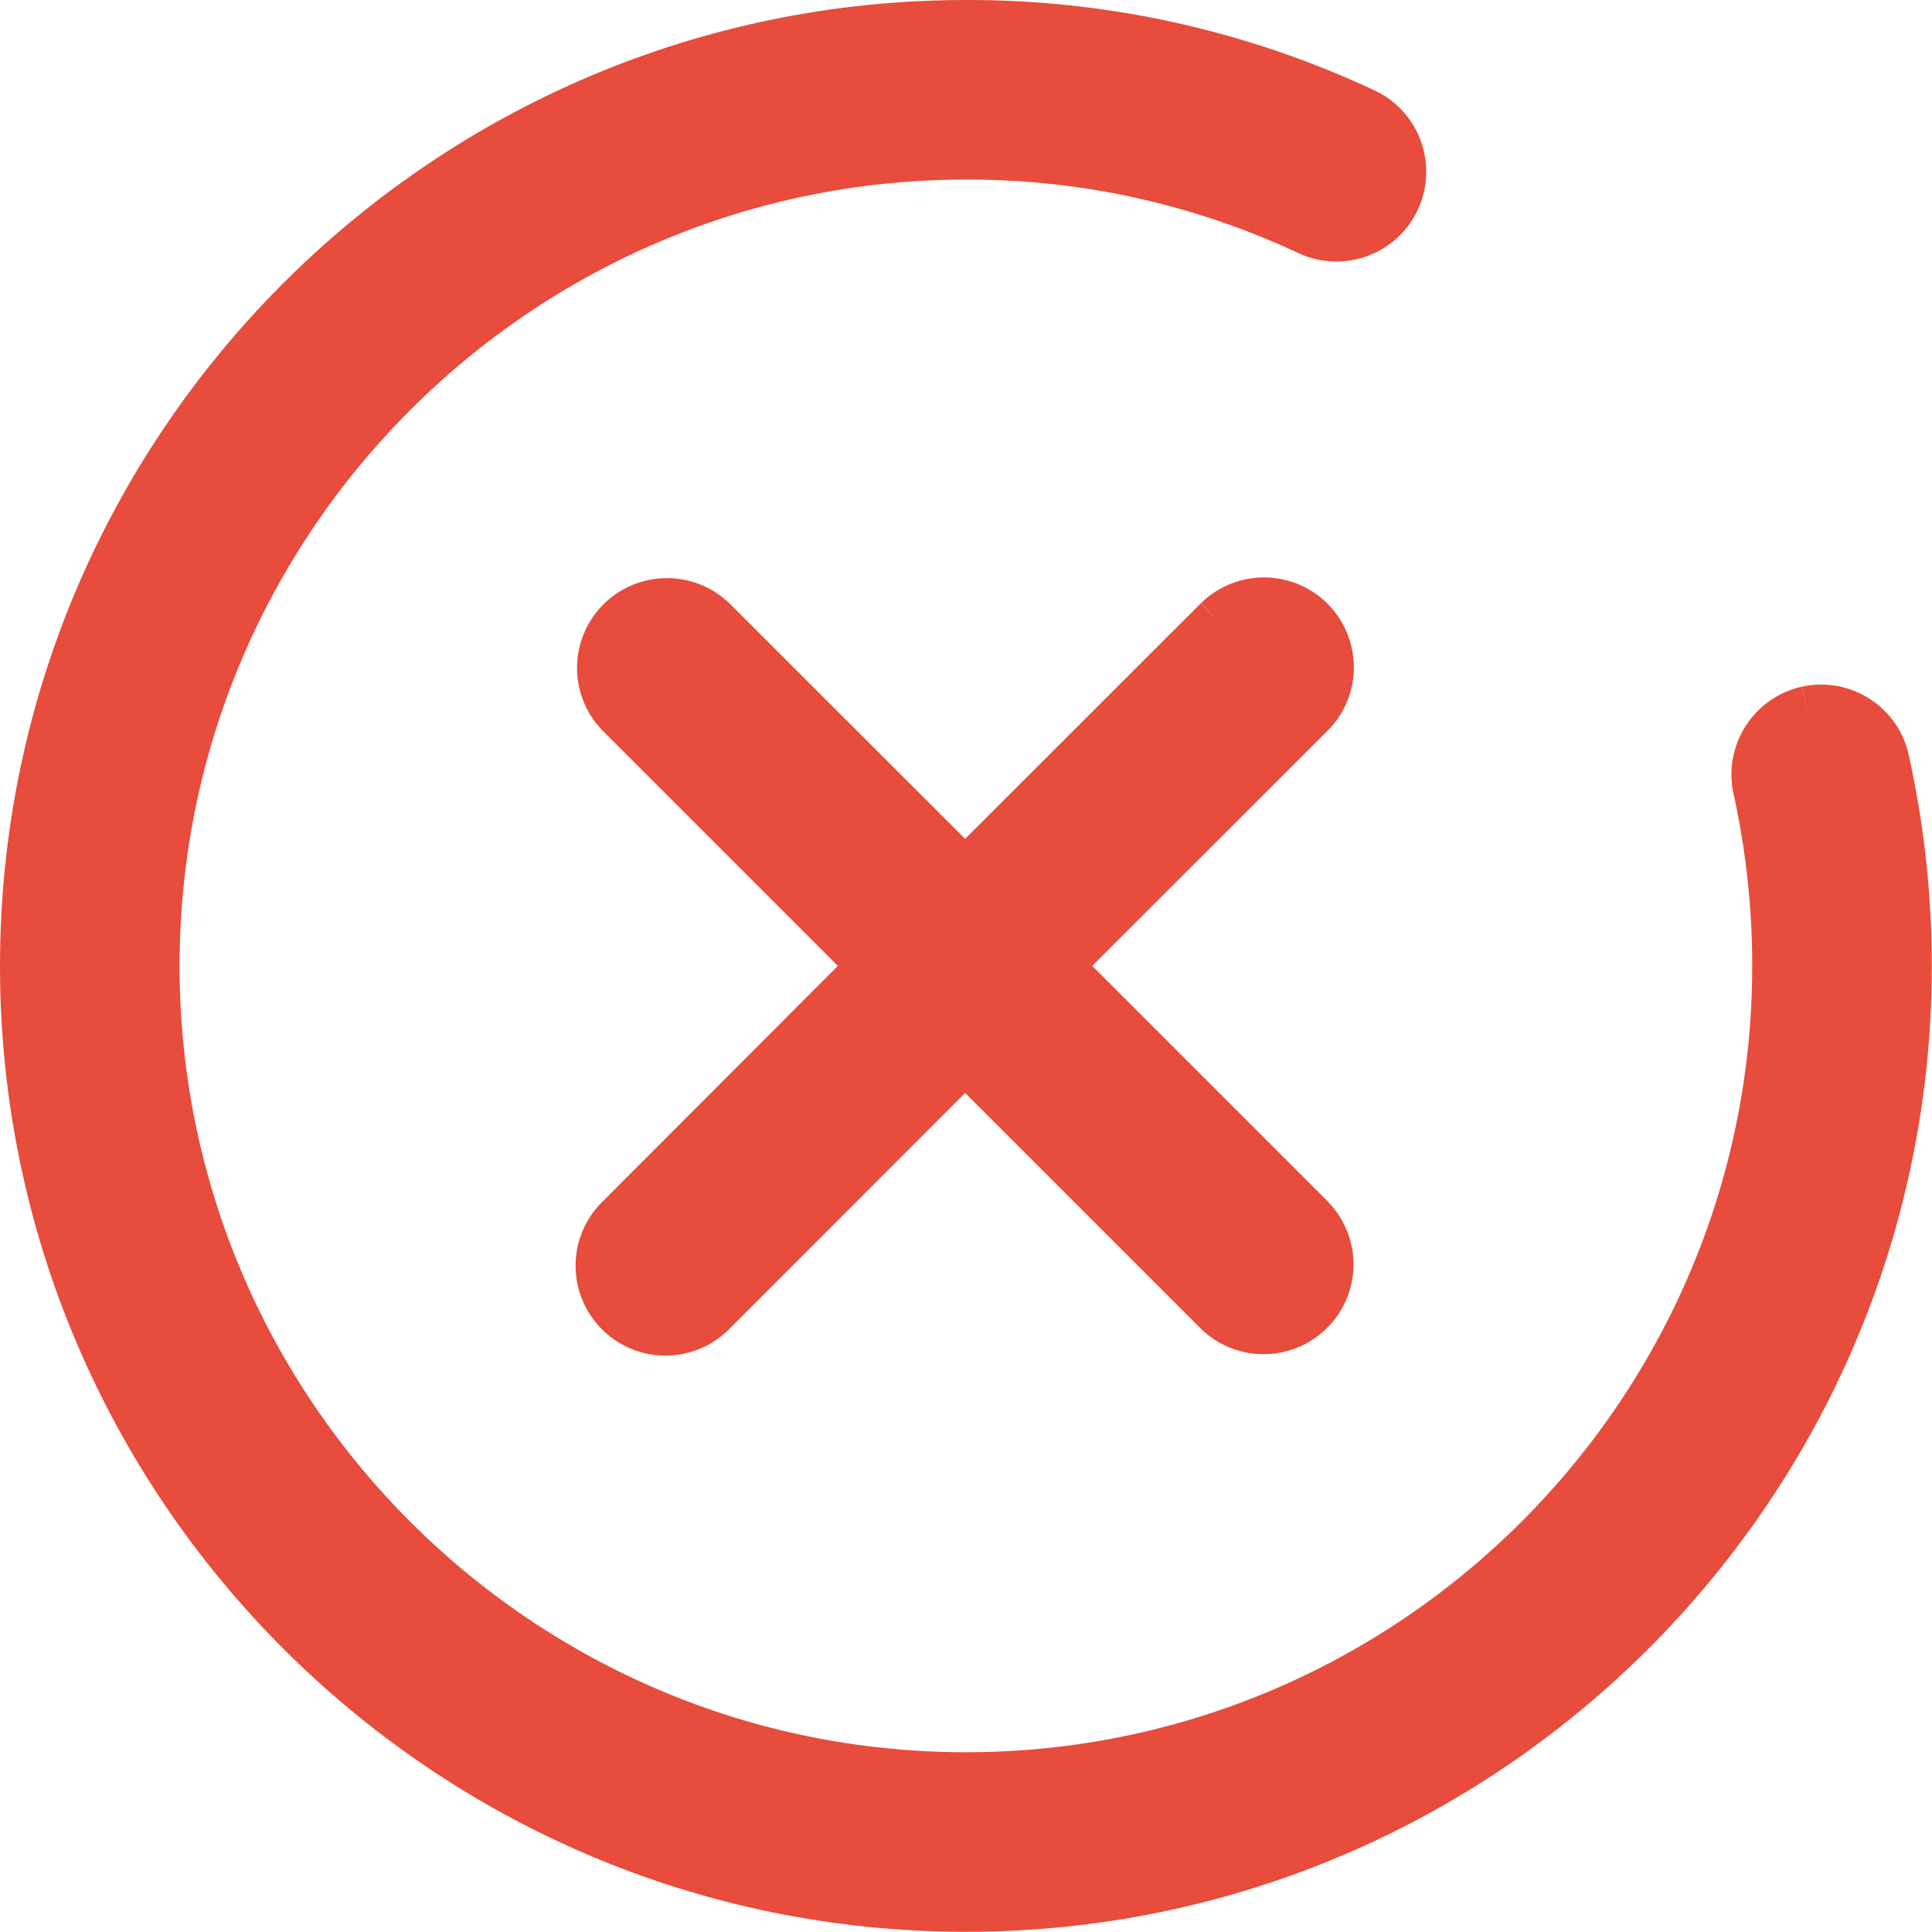 <?xml version="1.0" encoding="utf-8"?>
<!-- Generator: Adobe Illustrator 25.0.0, SVG Export Plug-In . SVG Version: 6.00 Build 0)  -->
<svg version="1.1" id="Layer_1" xmlns="http://www.w3.org/2000/svg" xmlns:xlink="http://www.w3.org/1999/xlink" x="0px" y="0px"
	 viewBox="0 0 985.5 985.5" style="enable-background:new 0 0 985.5 985.5;" xml:space="preserve">
<g id="Layer_2_1_">
	<g id="Layer_1-2">
		<path style="fill:#E74C3C;stroke:#E74C3C;stroke-width:30;stroke-miterlimit:10;" d="M922.4,364.9c-16.6,3.7-27.1,20.1-23.5,36.7
			c0,0,0,0,0,0c6.6,29.9,9.9,60.4,9.9,91.1c0,229.4-186.7,416.1-416.1,416.1S76.6,722.2,76.6,492.7S263.3,76.6,492.7,76.6
			c60.8-0.2,120.8,13.1,175.9,38.9c15.4,7.2,33.8,0.6,41-14.8c7.2-15.4,0.6-33.8-14.8-41c-63.2-29.6-132.2-44.9-202-44.7
			C229.3,15,15,229.3,15,492.7s214.3,477.7,477.7,477.7s477.7-214.3,477.7-477.7c0-35.1-3.8-70.1-11.4-104.3
			C955.4,371.8,939,361.3,922.4,364.9"/>
		<path style="fill:#E74C3C;stroke:#E74C3C;stroke-width:30;stroke-miterlimit:10;" d="M623.1,318.4L492.3,449.1L361.5,318.4
			c-12.3-11.7-31.8-11.3-43.6,1c-11.4,11.9-11.4,30.7,0,42.6l130.7,130.7L318,623.5c-12.2,11.8-12.6,31.3-0.7,43.6
			c11.8,12.2,31.3,12.6,43.6,0.7c0.2-0.2,0.5-0.5,0.7-0.7l130.7-130.8l130.8,130.8c12.2,11.8,31.7,11.5,43.6-0.7
			c11.6-11.9,11.6-30.9,0-42.9L535.9,492.7L666.7,362c12-12.1,11.8-31.6-0.3-43.6C654.4,306.6,635.1,306.6,623.1,318.4"/>
	</g>
</g>
</svg>
